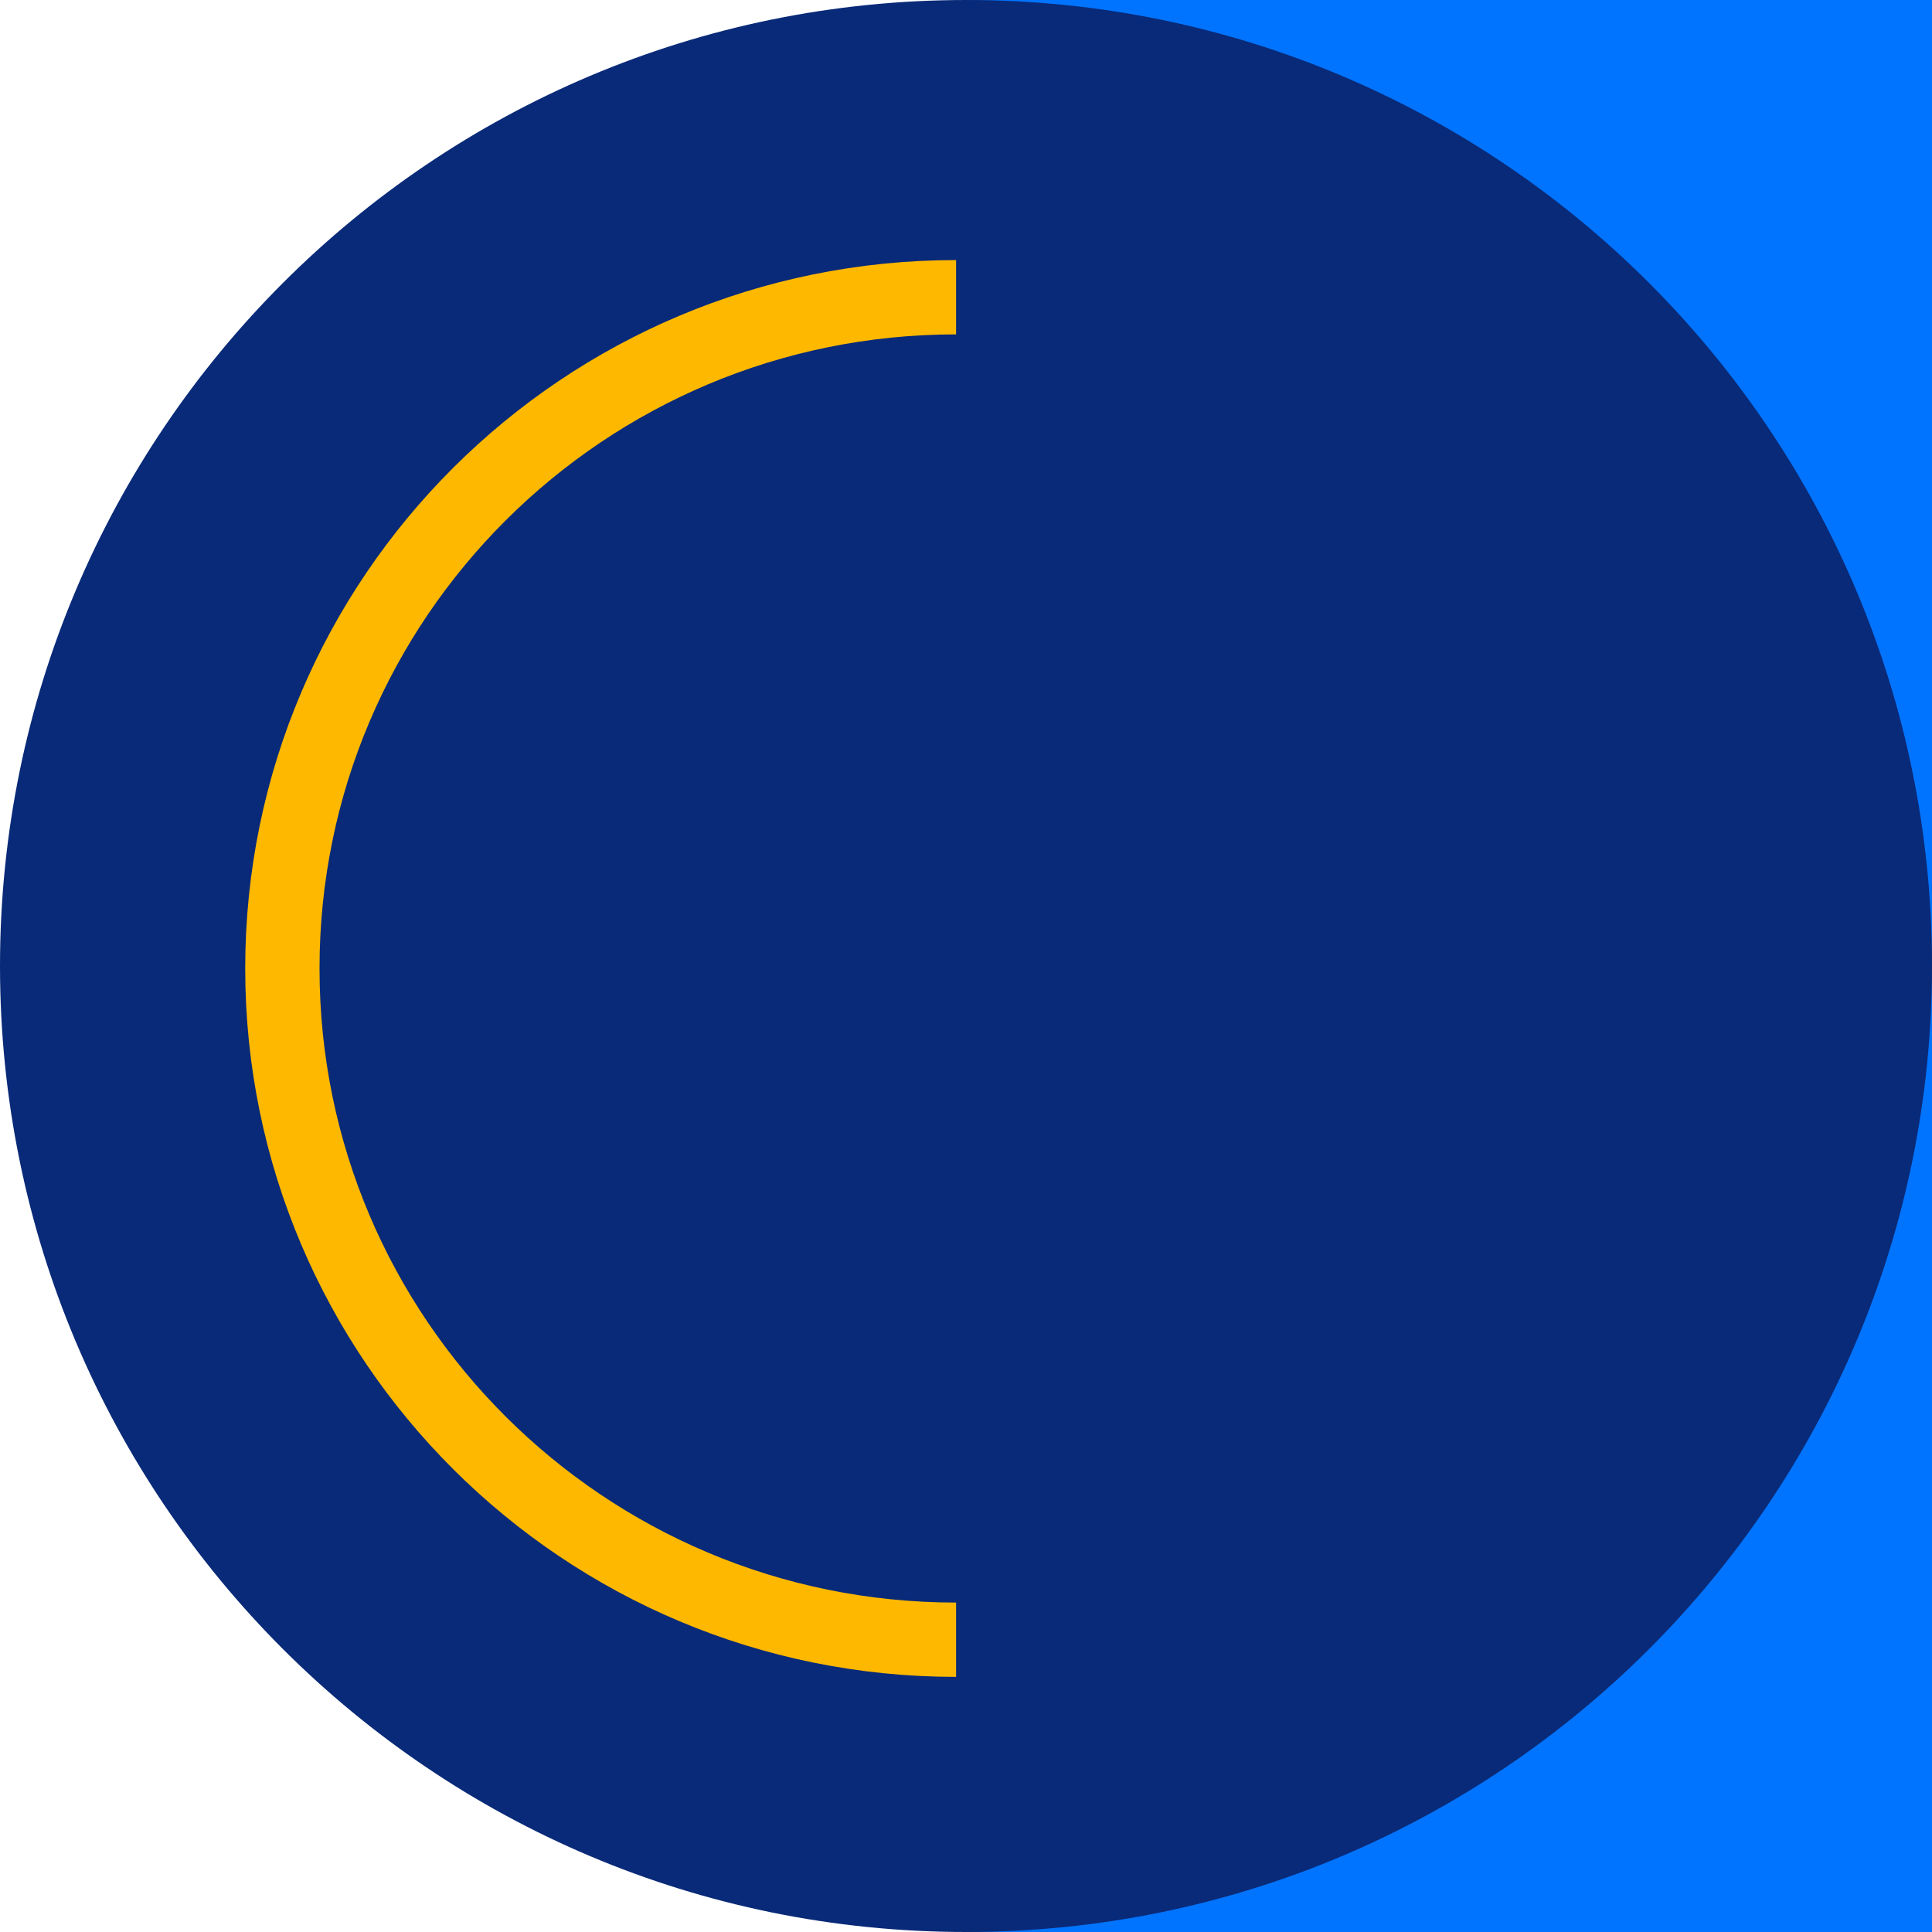 <?xml version="1.0" encoding="UTF-8"?>
<svg width="390px" height="390px" viewBox="0 0 390 390" version="1.1" xmlns="http://www.w3.org/2000/svg" xmlns:xlink="http://www.w3.org/1999/xlink">
    <!-- Generator: sketchtool 62 (101010) - https://sketch.com -->
    <title>A3DA7183-D9BD-4FC9-B9F7-03ED698872D3</title>
    <desc>Created with sketchtool.</desc>
    <g id="Products" stroke="none" stroke-width="1" fill="none" fill-rule="evenodd">
        <g id="EI_Category_Detail_Final" transform="translate(-1130, -170)">
            <g id="HERO">
                <g id="Group-6" transform="translate(1130, 170)">
                    <g id="Category-Detail-Graphic-Element">
                        <polygon id="Fill-1" fill="#0174FF" points="195 390 390 390 390 0 195 0"></polygon>
                        <path d="M390,195 C390,302.697 302.697,390 195,390 C87.303,390 0,302.697 0,195 C0,87.303 87.303,0 195,0 C302.697,0 390,87.303 390,195" id="Fill-2" fill="#092A78"></path>
                        <path d="M193,331 C117.888,331 57,270.336 57,195.5 C57,120.664 117.888,60 193,60" id="Fill-2" stroke="#FFB800" stroke-width="15"></path>
                    </g>
                </g>
            </g>
        </g>
    </g>
</svg>